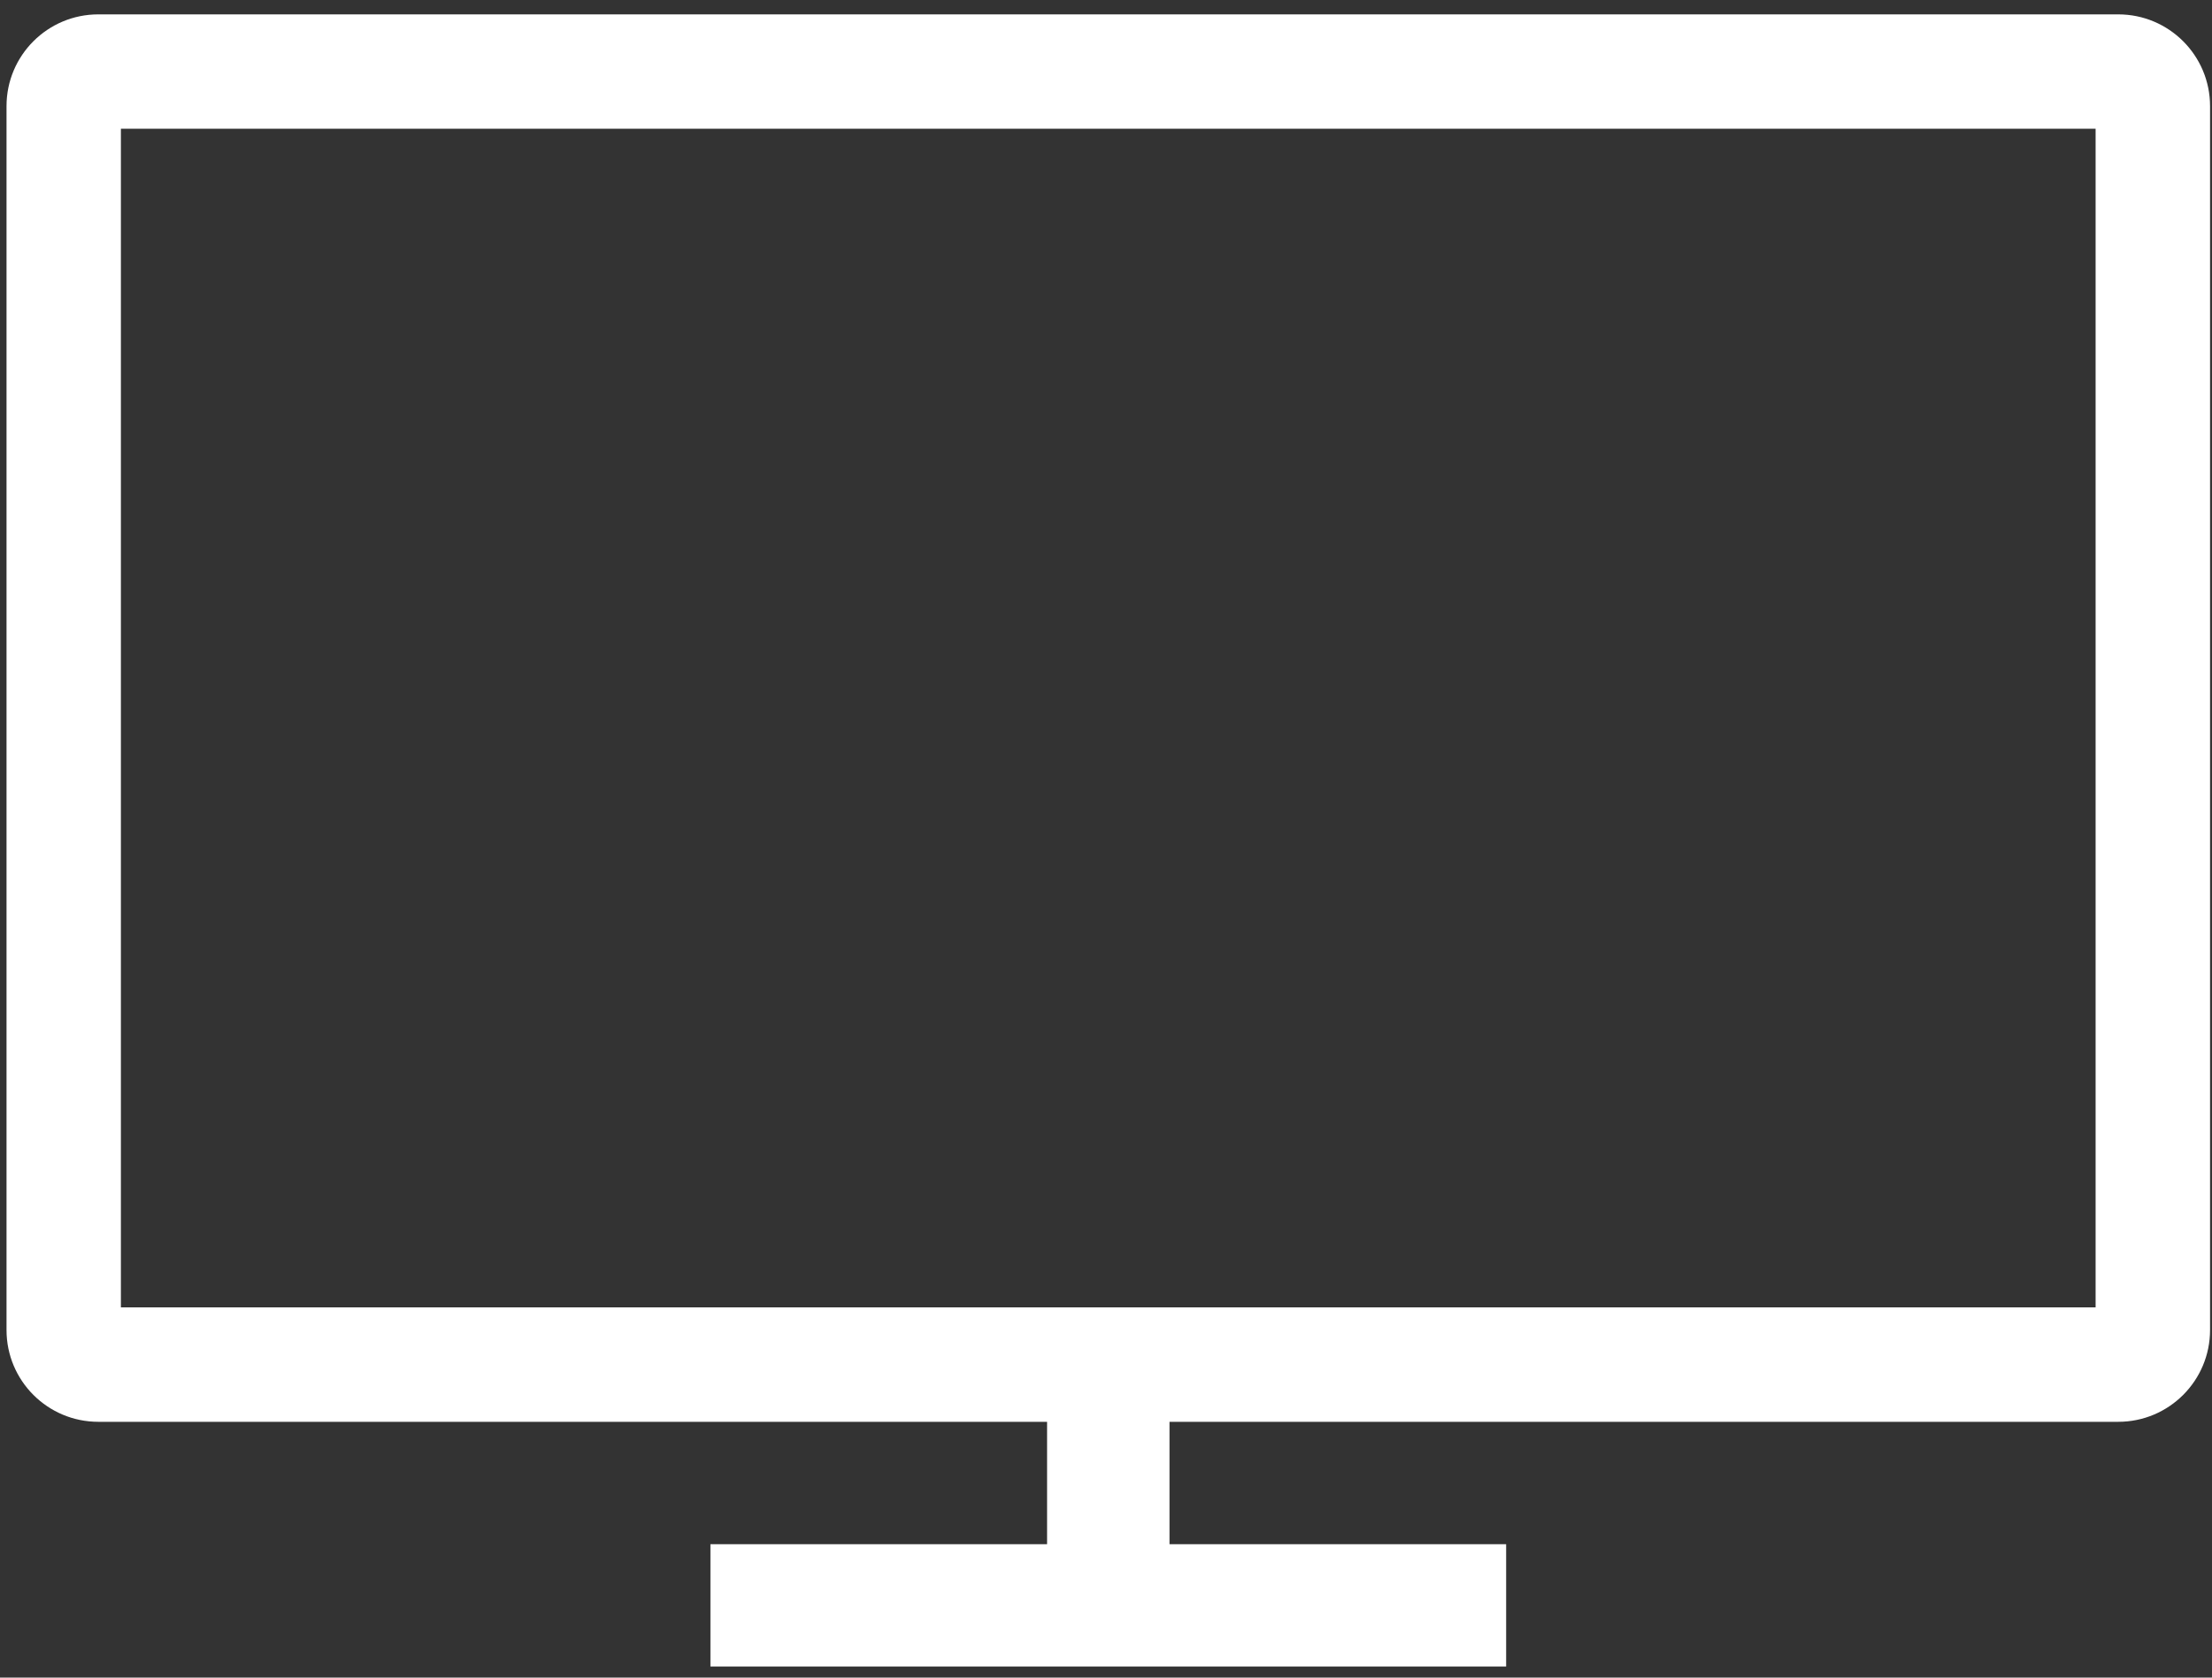 <svg xmlns="http://www.w3.org/2000/svg" width="58" height="44" viewBox="0 0 58 44">
  <rect x="0" y="0" width="58" height="44" fill="#333333" stroke="none"/>
  <path fill="#FFF" d="M27.455,37.291 L2.578,37.291 C1.248,37.291 0.171,36.213 0.171,34.883 L0.171,2.784 C0.171,1.454 1.248,0.377 2.578,0.377 L55.542,0.377 C56.871,0.377 57.949,1.454 57.949,2.784 L57.949,34.883 C57.949,36.213 56.871,37.291 55.542,37.291 L30.665,37.291 L30.665,40.501 L39.492,40.501 L39.492,43.71 L18.628,43.71 L18.628,40.501 L27.455,40.501 L27.455,37.291 Z M54.948,3.376 L3.17,3.376 L3.17,34.29 L54.948,34.29 L54.948,3.376 Z"/>
</svg>
